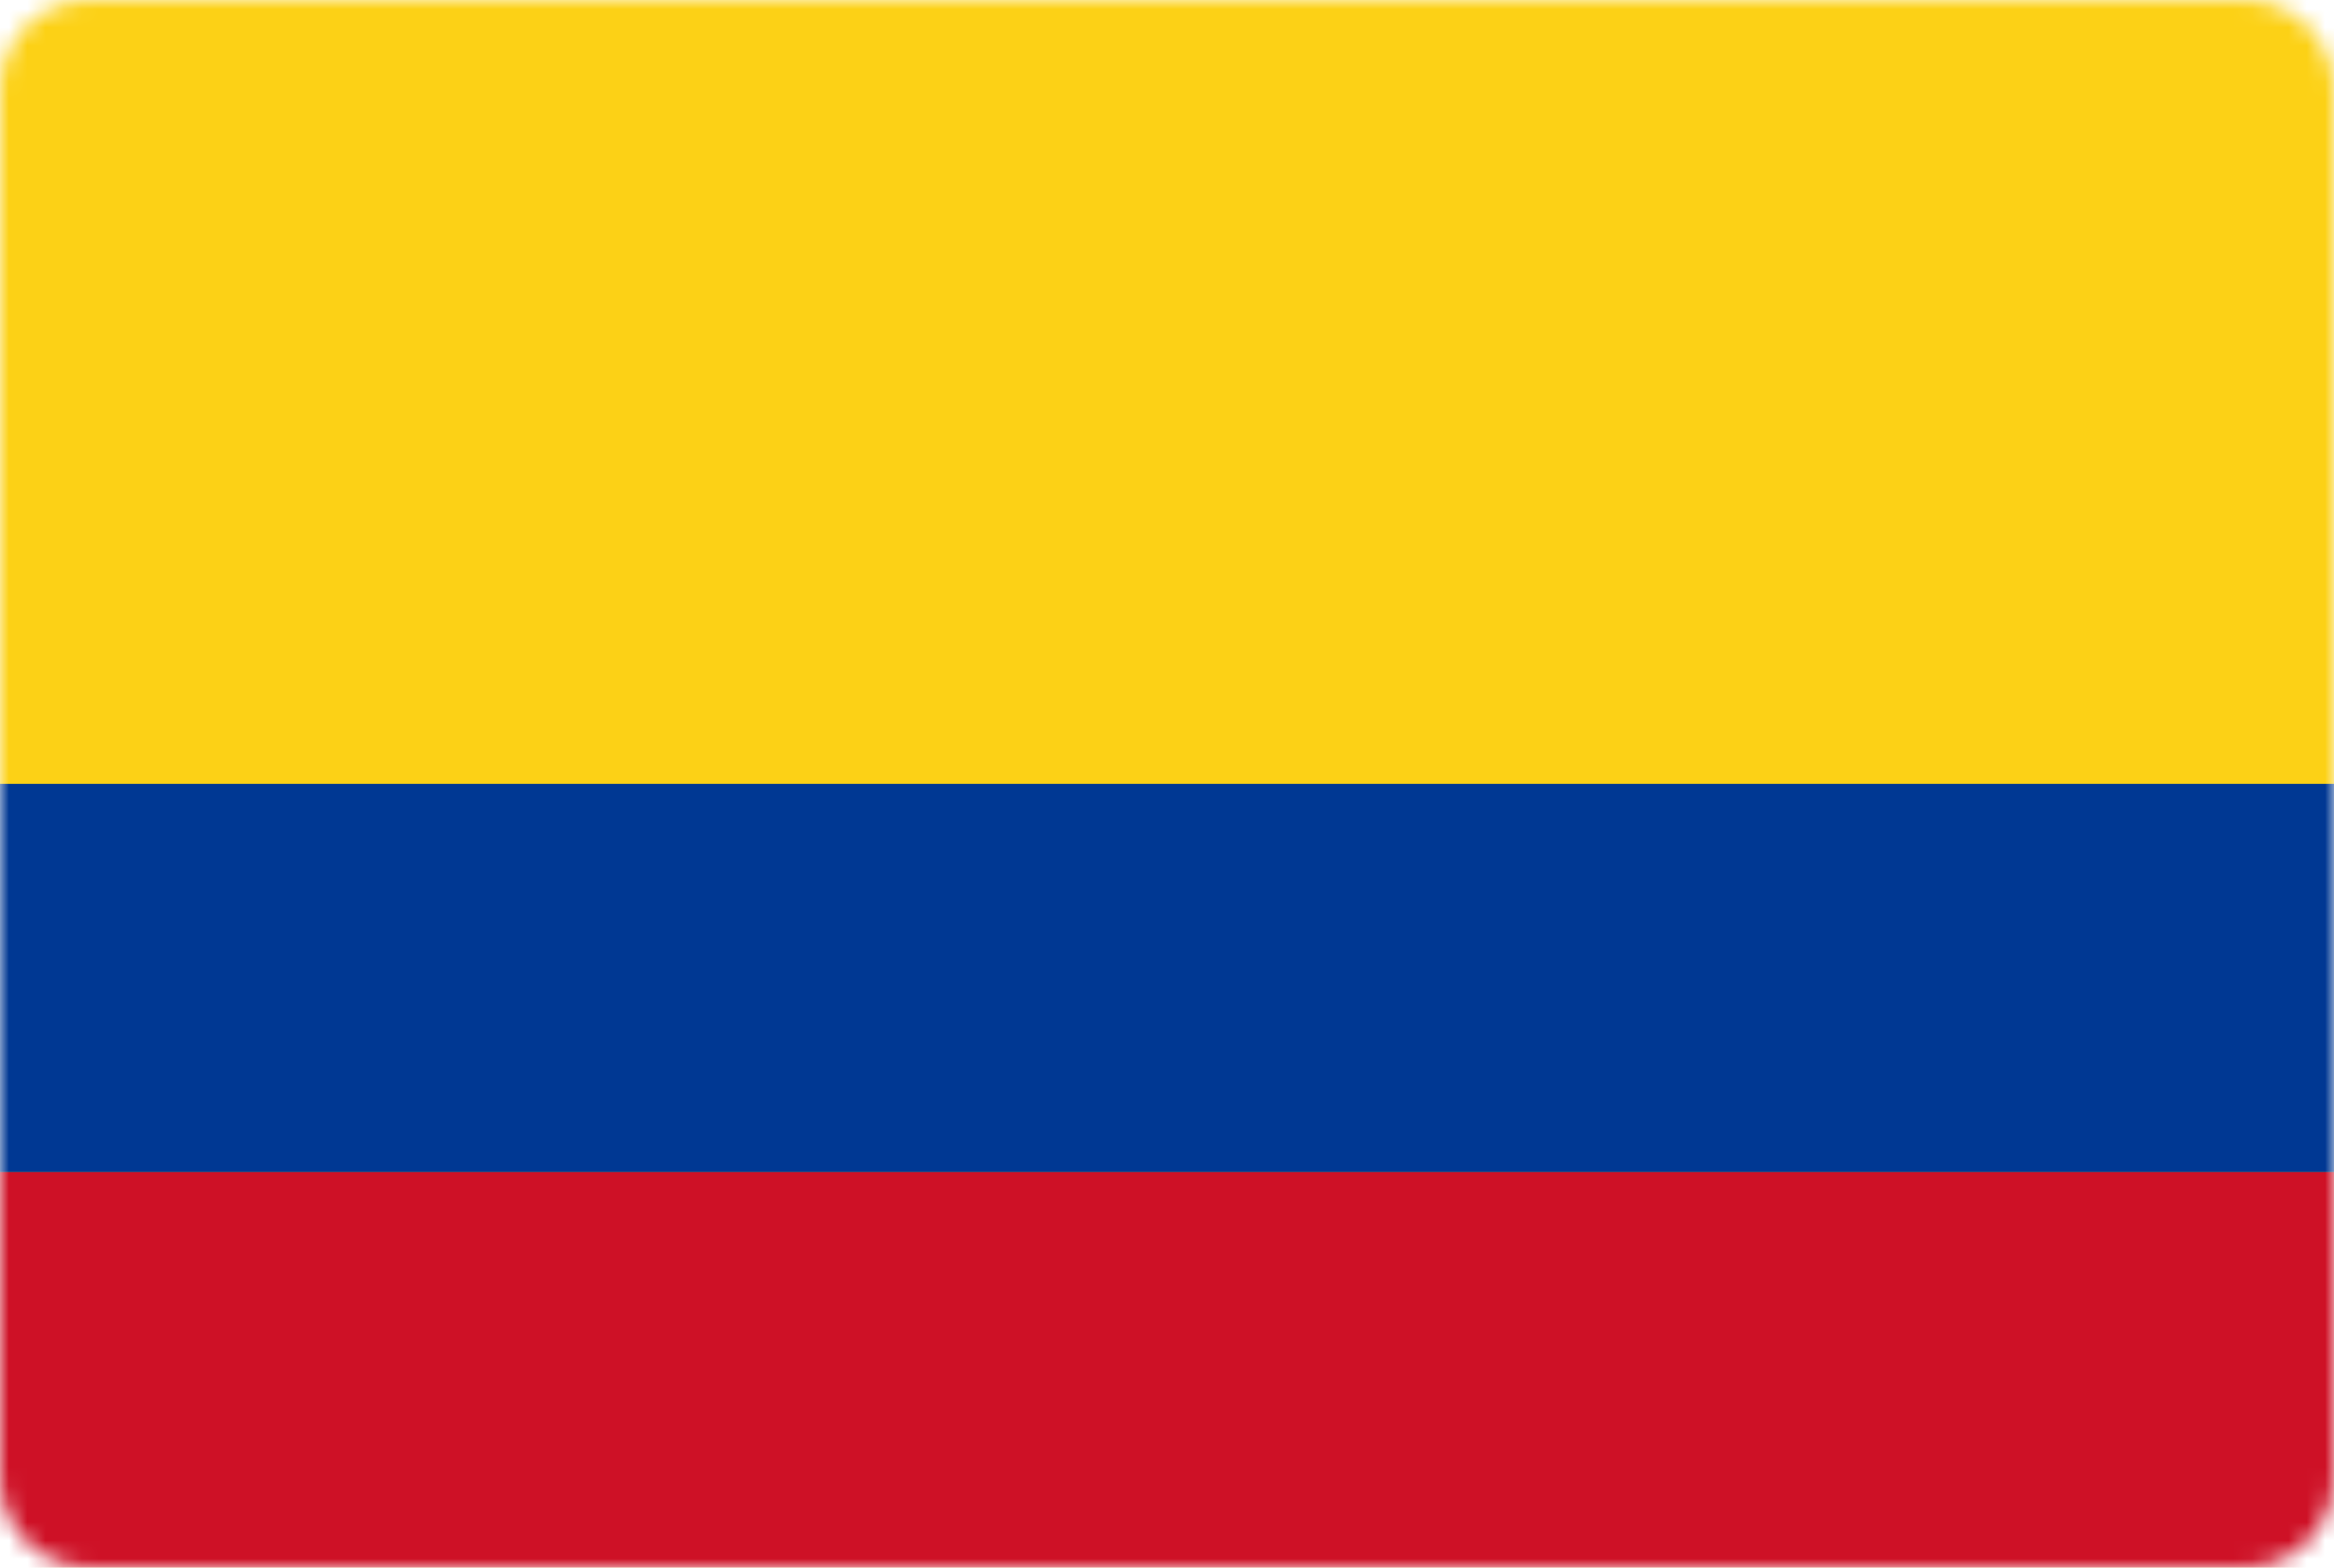 <svg id="Layer_2_1_" xmlns="http://www.w3.org/2000/svg" viewBox="0 0 128 86" enable-background="new 0 0 128 86"><style xmlns="http://www.w3.org/2000/svg"/><defs xmlns="http://www.w3.org/2000/svg"><filter id="Adobe_OpacityMaskFilter" filterUnits="userSpaceOnUse" x="0" y="0" width="128" height="86"><feColorMatrix values="1 0 0 0 0 0 1 0 0 0 0 0 1 0 0 0 0 0 1 0"/></filter></defs><mask xmlns="http://www.w3.org/2000/svg" maskUnits="userSpaceOnUse" x="0" y="0" width="128" height="86" id="SVGID_1_"><g filter="url(#Adobe_OpacityMaskFilter)"><path id="path-1_70_" d="M5 0h118c2.8 0 5 2.2 5 5v76c0 2.8-2.2 5-5 5H5c-2.8 0-5-2.2-5-5V5c0-2.8 2.2-5 5-5z" fill="#fff"/></g></mask><g xmlns="http://www.w3.org/2000/svg" mask="url(#SVGID_1_)" fill-rule="evenodd" clip-rule="evenodd"><path fill="#fcd116" d="M0 0h128v86H0z"/><path fill="#003893" d="M0 43h128v21.3H0z"/><path fill="#ce1126" d="M0 64.3h128V86H0z"/></g></svg>